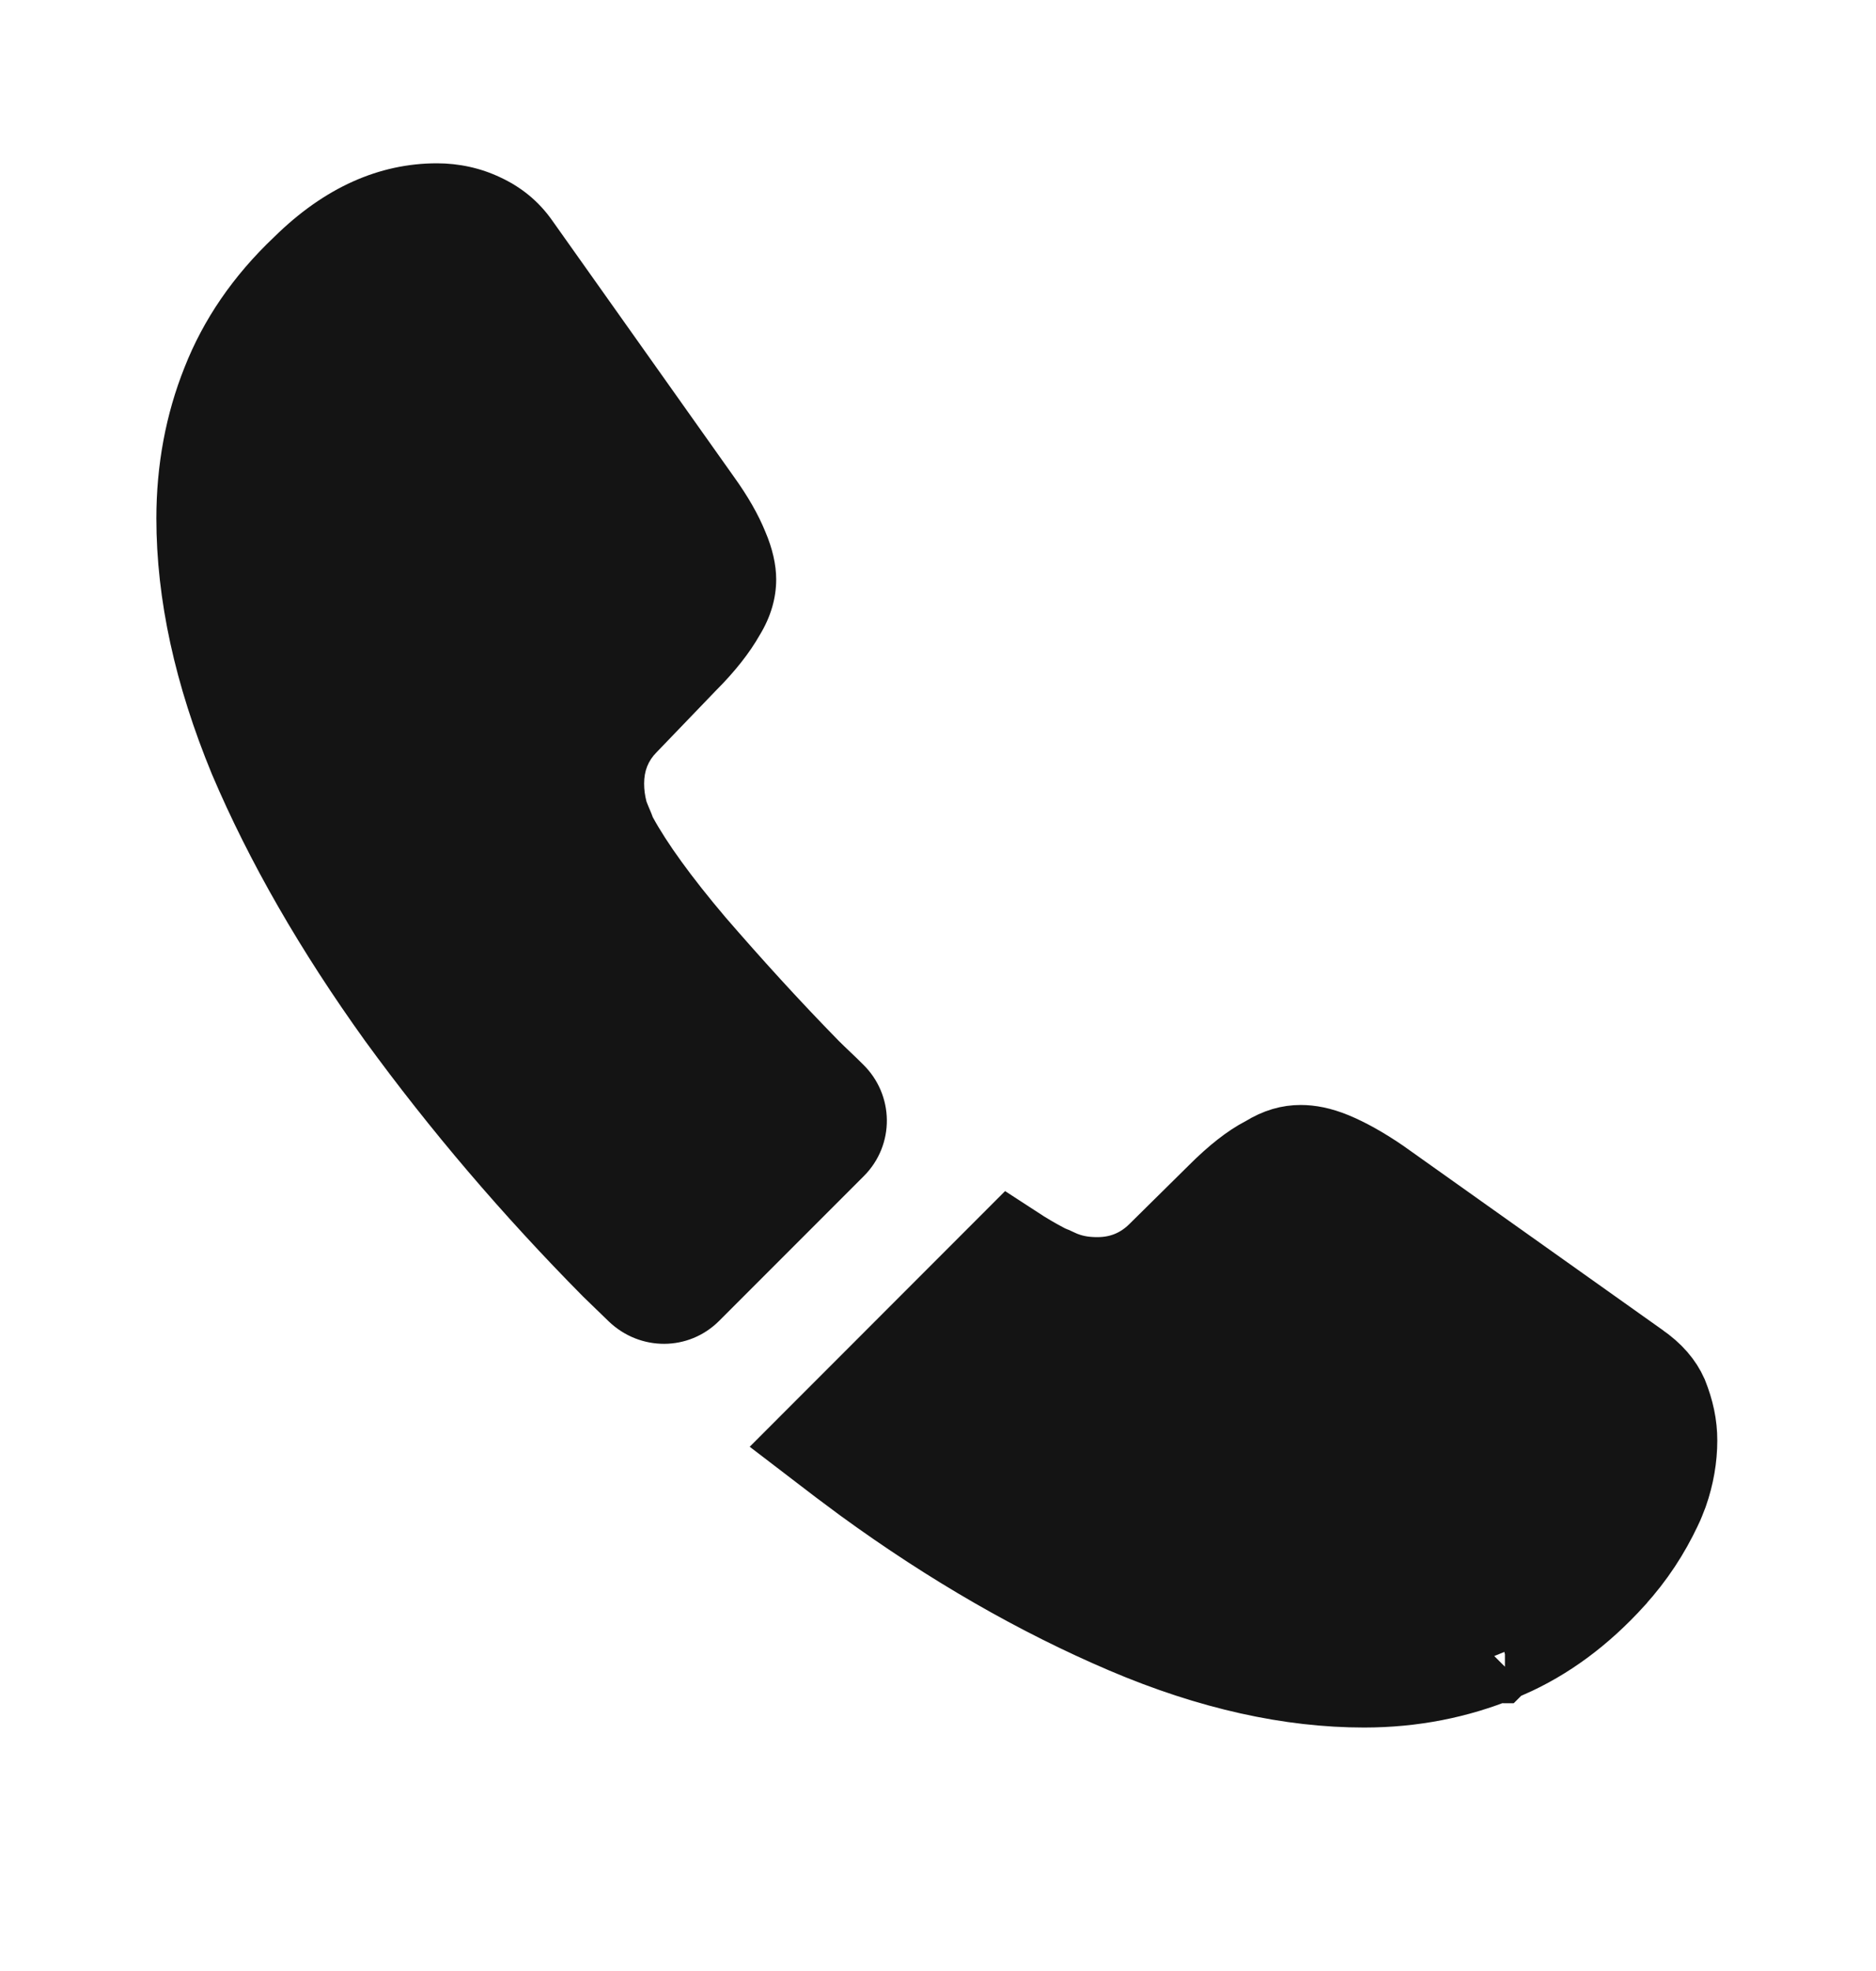 <svg width="20" height="21" viewBox="0 0 20 21" fill="none" xmlns="http://www.w3.org/2000/svg">
<path d="M9.209 12.531L7.667 14.073C7.342 14.398 6.825 14.398 6.492 14.081C6.4 13.99 6.309 13.906 6.217 13.815C5.359 12.948 4.584 12.04 3.892 11.09C3.209 10.14 2.659 9.19 2.259 8.248C1.867 7.298 1.667 6.39 1.667 5.523C1.667 4.956 1.767 4.415 1.967 3.915C2.167 3.406 2.484 2.94 2.925 2.523C3.459 1.998 4.042 1.74 4.659 1.74C4.892 1.74 5.125 1.79 5.334 1.89C5.55 1.99 5.742 2.14 5.892 2.356L7.825 5.081C7.975 5.29 8.084 5.481 8.159 5.665C8.234 5.84 8.275 6.015 8.275 6.173C8.275 6.373 8.217 6.573 8.1 6.765C7.992 6.956 7.834 7.156 7.634 7.356L7 8.015C6.909 8.106 6.867 8.215 6.867 8.348C6.867 8.415 6.875 8.473 6.892 8.54C6.917 8.606 6.942 8.656 6.959 8.706C7.109 8.981 7.367 9.34 7.734 9.773C8.109 10.206 8.509 10.648 8.942 11.09C9.025 11.173 9.117 11.256 9.2 11.34C9.534 11.665 9.542 12.198 9.209 12.531Z" fill="#141414"/>
<path d="M17.653 16.033L17.653 16.033C17.672 15.994 17.688 15.952 17.714 15.885C17.777 15.705 17.808 15.521 17.808 15.348C17.808 15.194 17.777 15.052 17.714 14.892C17.665 14.783 17.581 14.679 17.432 14.576L17.427 14.572L17.427 14.572L14.673 12.617C14.485 12.489 14.326 12.402 14.186 12.344C14.054 12.29 13.952 12.273 13.867 12.273C13.761 12.273 13.658 12.3 13.535 12.375L13.521 12.384L13.506 12.391C13.376 12.459 13.217 12.58 13.029 12.768L13.026 12.771L13.026 12.771L12.394 13.395C12.214 13.574 11.981 13.681 11.7 13.681C11.586 13.681 11.456 13.669 11.316 13.616L11.305 13.612L11.295 13.608C11.262 13.594 11.231 13.579 11.209 13.569C11.206 13.568 11.204 13.567 11.202 13.566C11.175 13.554 11.164 13.549 11.156 13.546L11.132 13.536L11.11 13.524C11.007 13.47 10.897 13.406 10.782 13.331L8.749 15.365C8.913 15.491 9.082 15.617 9.255 15.745C10.177 16.416 11.102 16.946 12.021 17.338C12.929 17.725 13.771 17.906 14.542 17.906C15.052 17.906 15.522 17.811 15.953 17.635L16.044 17.598H16.045C16.45 17.42 16.818 17.151 17.163 16.771L17.653 16.033ZM17.653 16.033L17.648 16.043M17.653 16.033L17.648 16.043M17.648 16.043C17.526 16.301 17.37 16.542 17.163 16.77L17.648 16.043ZM15.931 17.647C15.93 17.647 15.931 17.647 15.932 17.646L15.931 17.647Z" fill="#141414" stroke="#141414"/>
</svg>
